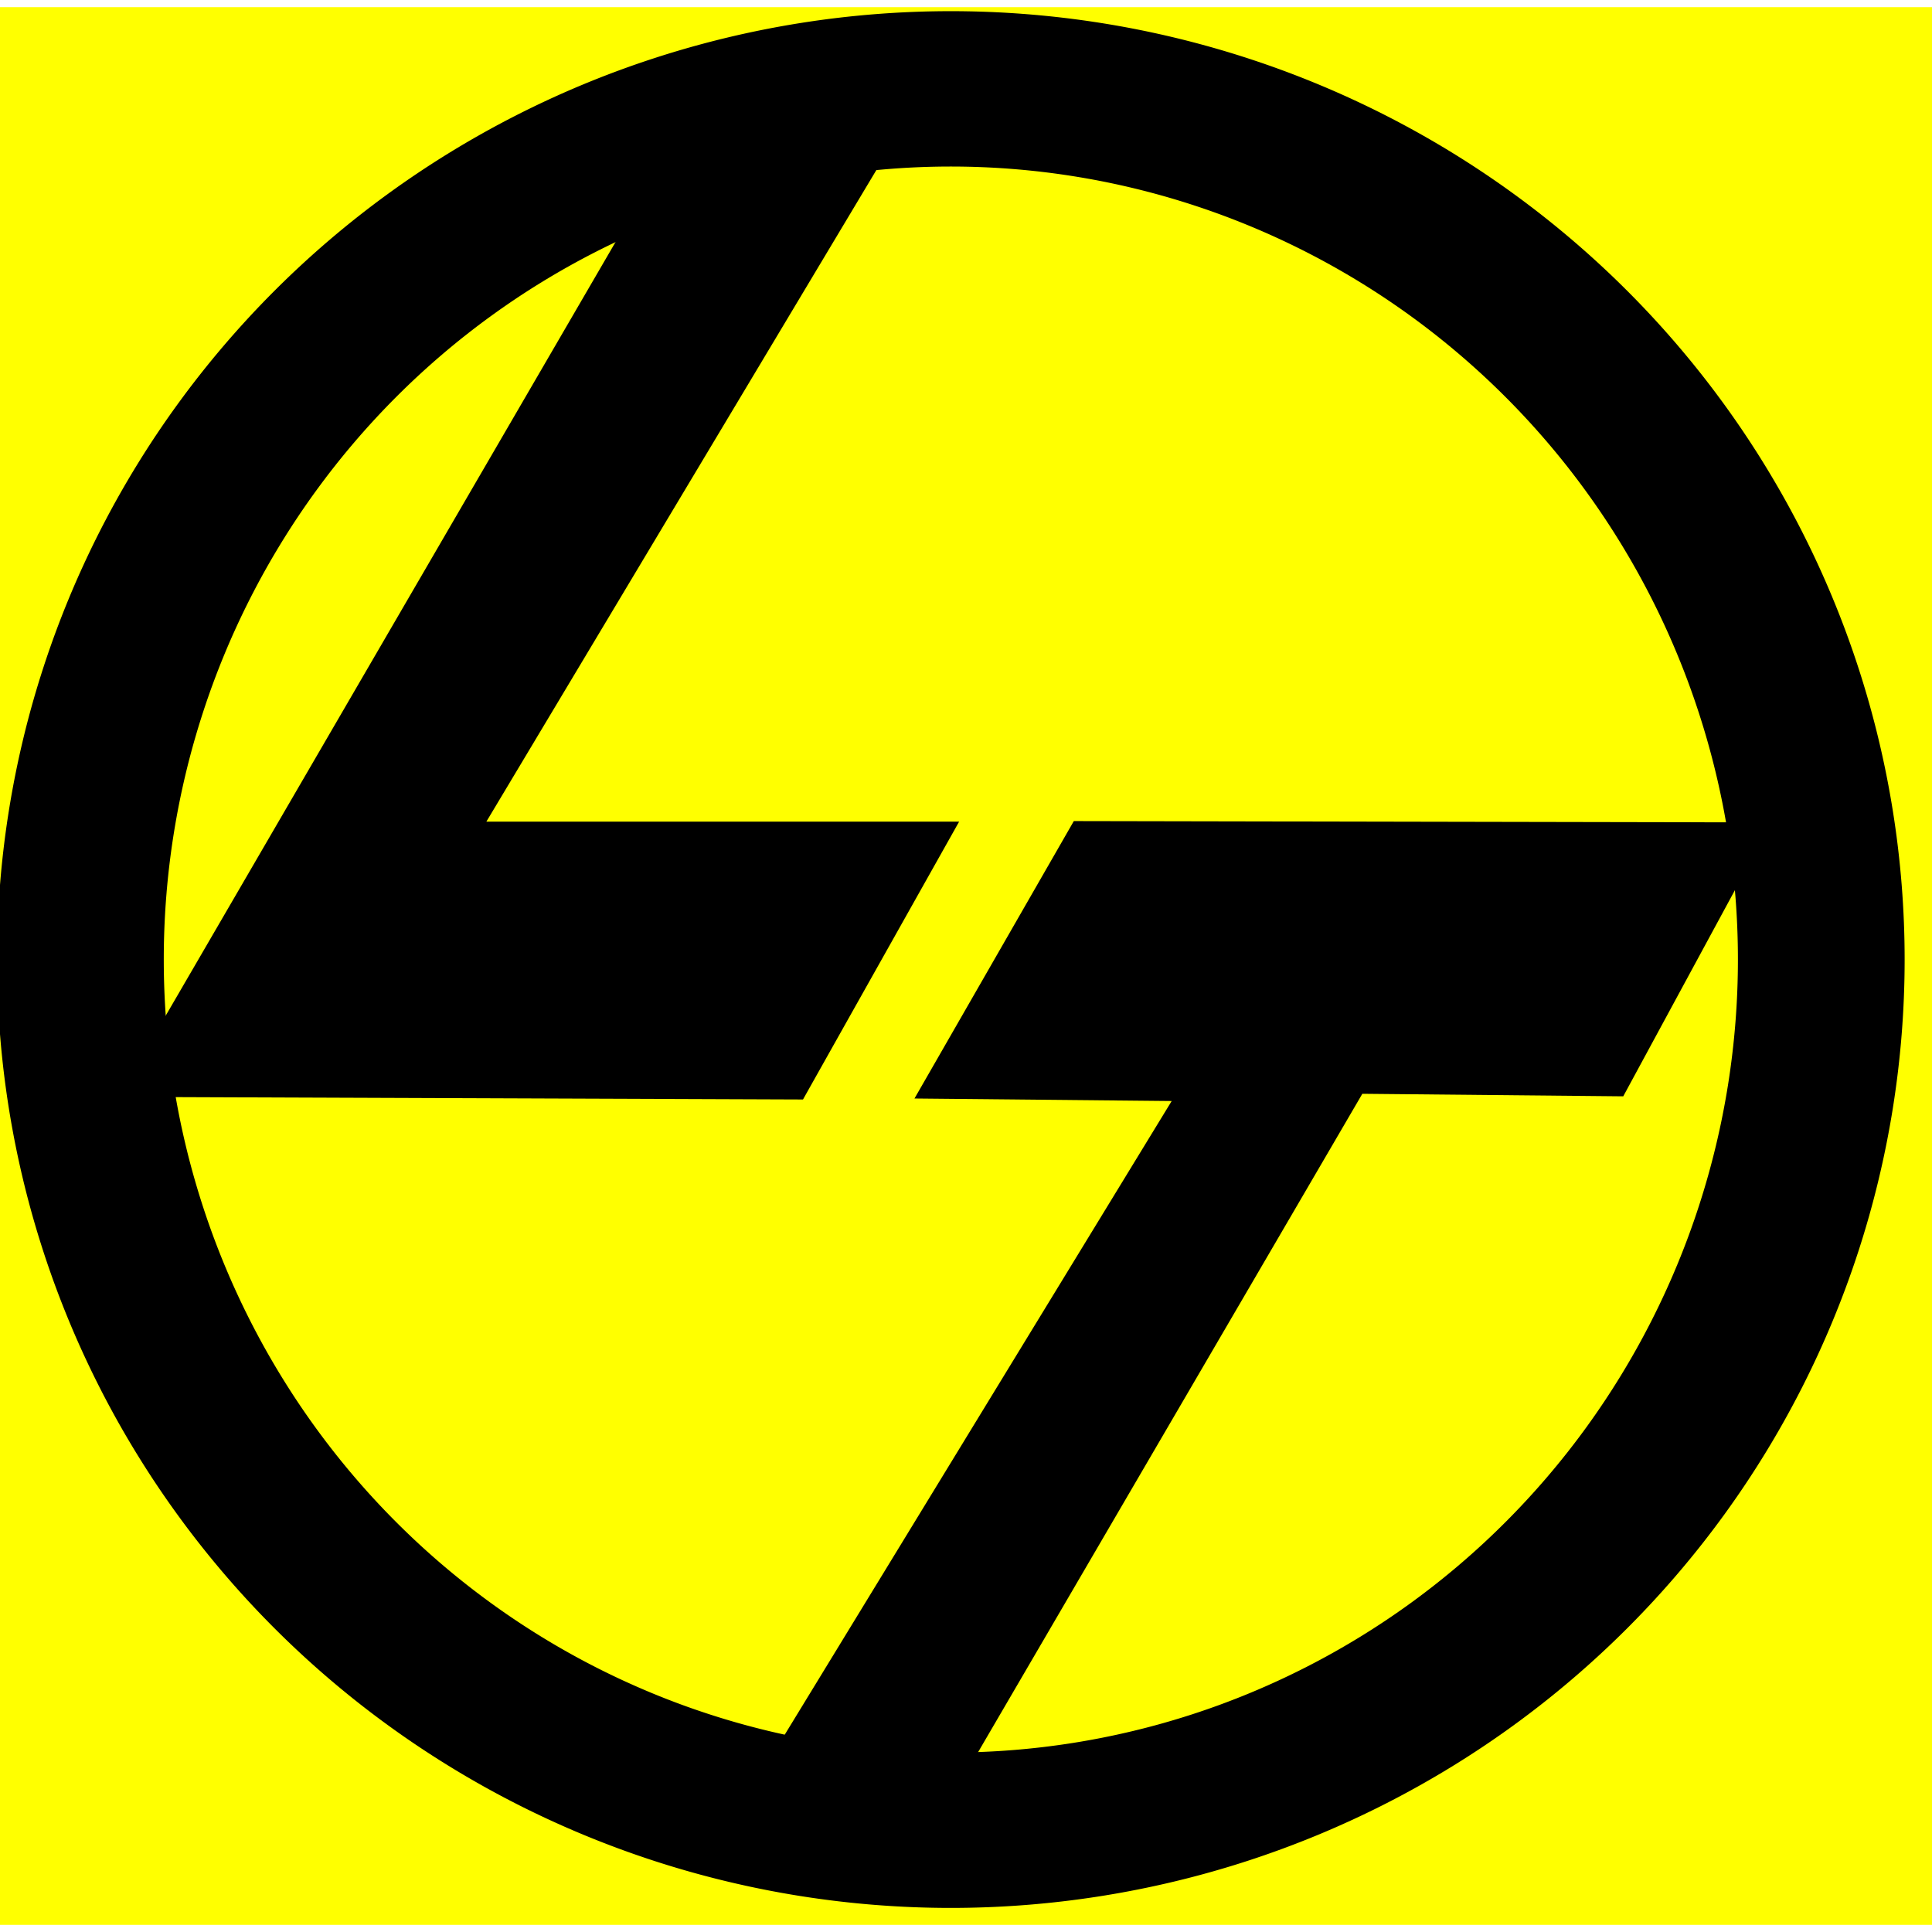 <svg height="2500" width="2500" xmlns="http://www.w3.org/2000/svg" viewBox="0 -1.912 3047.054 3024.482"><path d="M0-1.912h3047.054V3022.57H0z" fill="#ff0"/><g stroke="#000"><path d="M2889.059 1499.044a1230.107 1320.39 0 1 1-2460.214 0 1230.107 1320.39 0 1 1 2460.214 0z" fill="none" stroke-width="235.61" transform="matrix(1.116 0 0 1.04 -351.766 -58.862)"/><path d="M1061.336 326.71c-2.66 0-5.32 0 0 0z" fill="none"/><g fill-rule="evenodd"><path d="M1029.416 286.81L203.49 1707.243l1057.347 3.99 235.409-418.948H750.117L1404.475 199.03z" stroke-width="19.2"/><path d="M1252.856 2744.64l638.398-1045.376-406.98-3.99 223.44-389.023 1045.377 1.995-207.48 383.038-410.968-3.99-626.428 1073.307z" stroke-width="48.9"/></g></g></svg>